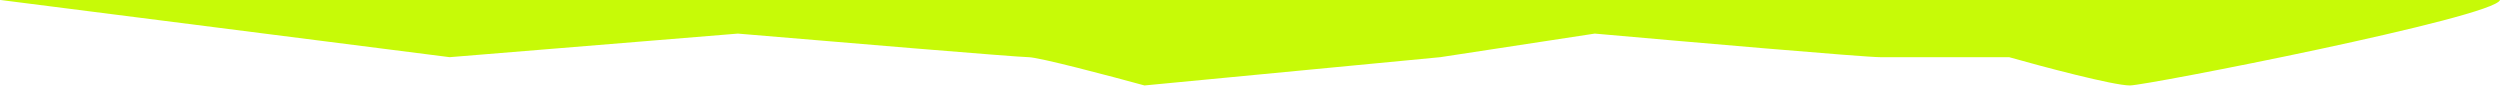 <?xml version="1.0" encoding="UTF-8"?> <svg xmlns="http://www.w3.org/2000/svg" width="2121" height="73" viewBox="0 0 2121 73" fill="none"> <path d="M1807 72.5C1821 72.5 2116.67 14.667 2121 0L1837.5 -2.47844e-05L438 -0L0.5 -0L381.5 48.5L626 28.5C704.5 35.166 863.7 48.5 872.5 48.5C881.3 48.5 941.833 64.5 971 72.5L1222 48.5L1353 28.5C1428 35.167 1581.4 48.5 1595 48.5L1704.5 48.5C1732.83 56.5 1793 72.5 1807 72.5Z" fill="#C7FA07"></path> </svg> 
